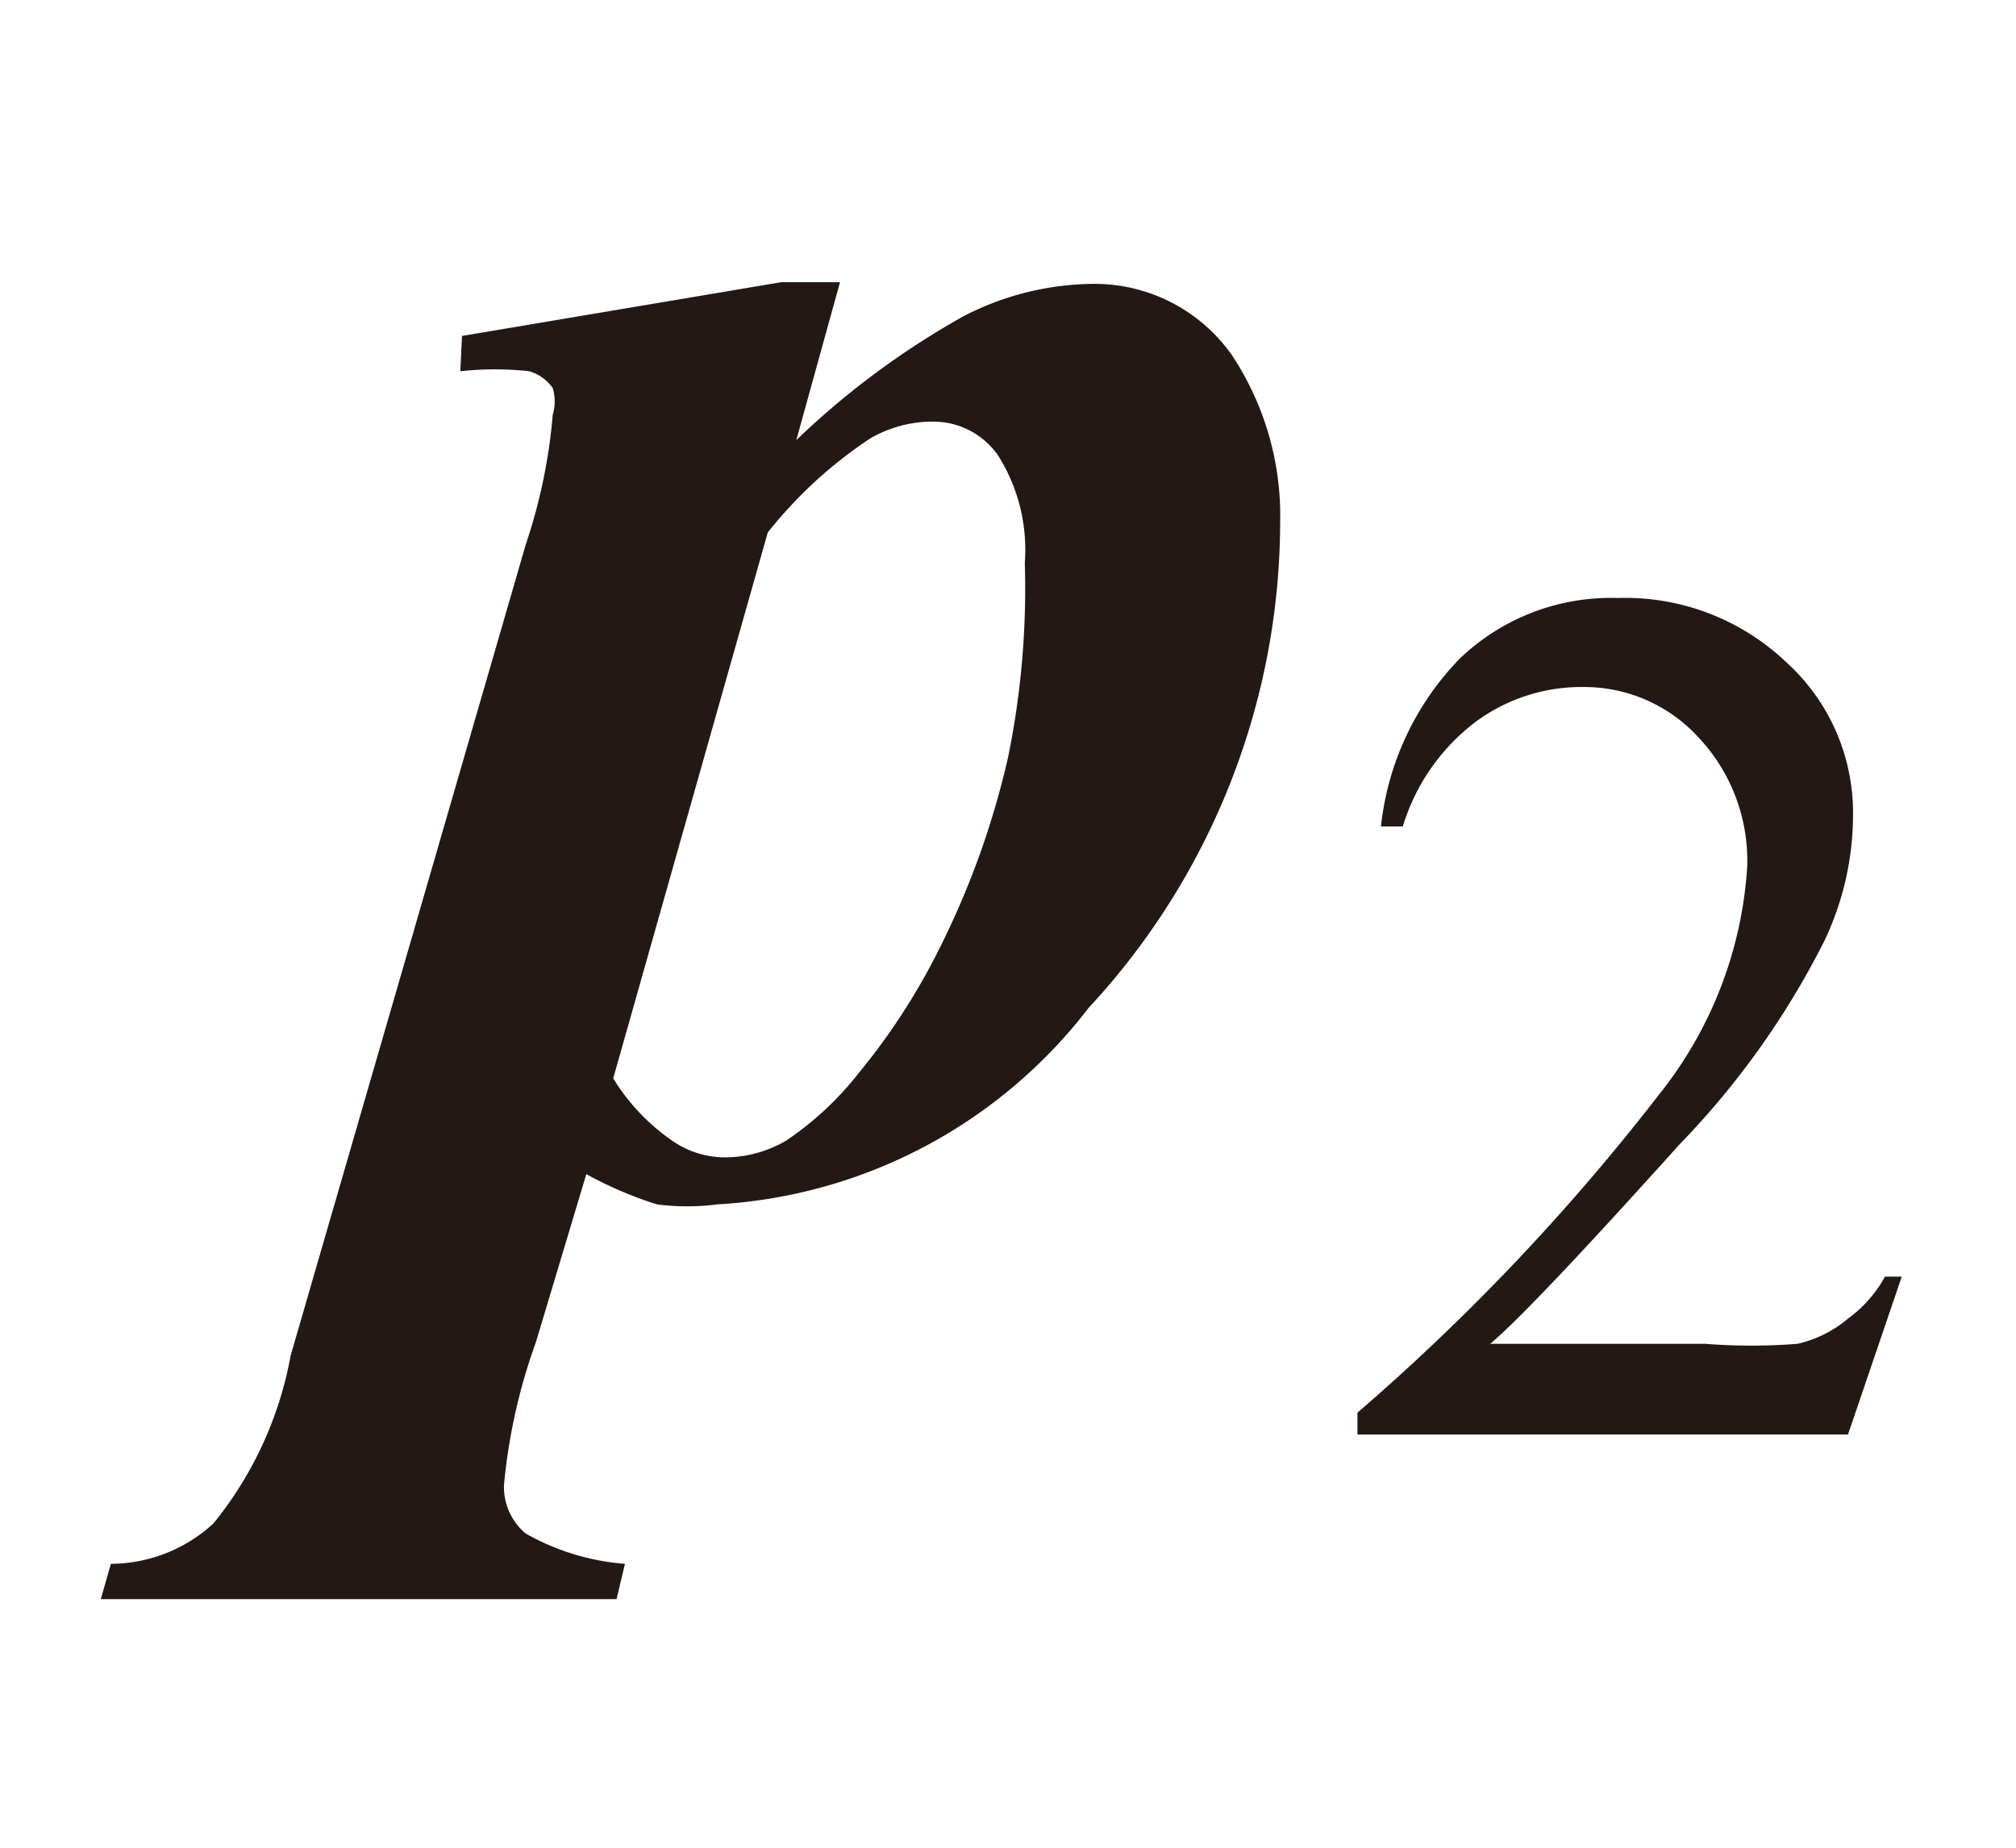 <svg id="レイヤー_1" data-name="レイヤー 1" xmlns="http://www.w3.org/2000/svg" viewBox="0 0 12 11"><defs><style>.cls-1{fill:#231815}</style></defs><title>i_15</title><path class="cls-1" d="M2.75 2l1.9-.32H5l-.26.94a4.85 4.85 0 0 1 1-.74 1.71 1.71 0 0 1 .76-.19 1 1 0 0 1 .83.42 1.73 1.73 0 0 1 .29 1A4.26 4.26 0 0 1 6.48 6a3 3 0 0 1-2.21 1.17 1.41 1.41 0 0 1-.36 0 2.36 2.36 0 0 1-.42-.18l-.3 1a3.42 3.42 0 0 0-.19.85.36.36 0 0 0 .13.29 1.42 1.42 0 0 0 .59.18l-.05.21H.6l.06-.21a.91.91 0 0 0 .61-.24 2.21 2.21 0 0 0 .46-1l1.4-4.83a3.26 3.26 0 0 0 .16-.77.28.28 0 0 0 0-.16.26.26 0 0 0-.14-.1 1.89 1.89 0 0 0-.41 0zm.9 4.42a1.24 1.24 0 0 0 .35.37.55.55 0 0 0 .32.1.72.72 0 0 0 .36-.1 1.88 1.88 0 0 0 .43-.4 3.91 3.91 0 0 0 .5-.78A5 5 0 0 0 6 4.51a5 5 0 0 0 .1-1.16 1.05 1.05 0 0 0-.16-.64.47.47 0 0 0-.38-.2.74.74 0 0 0-.38.1 2.63 2.63 0 0 0-.61.56zm7.67 1.18l-.32.94H8.08v-.13a13 13 0 0 0 1.8-1.9 2.41 2.41 0 0 0 .52-1.35 1.07 1.07 0 0 0-.29-.77.92.92 0 0 0-.68-.3 1.06 1.06 0 0 0-.65.21 1.23 1.23 0 0 0-.43.62h-.13a1.69 1.69 0 0 1 .47-1 1.3 1.3 0 0 1 .94-.36 1.39 1.39 0 0 1 1 .38 1.21 1.21 0 0 1 .4.91 1.75 1.75 0 0 1-.17.75A4.91 4.91 0 0 1 10 6.81q-.9 1-1.13 1.19h1.28a3.5 3.5 0 0 0 .55 0 .71.71 0 0 0 .3-.15.76.76 0 0 0 .22-.25z"/></svg>